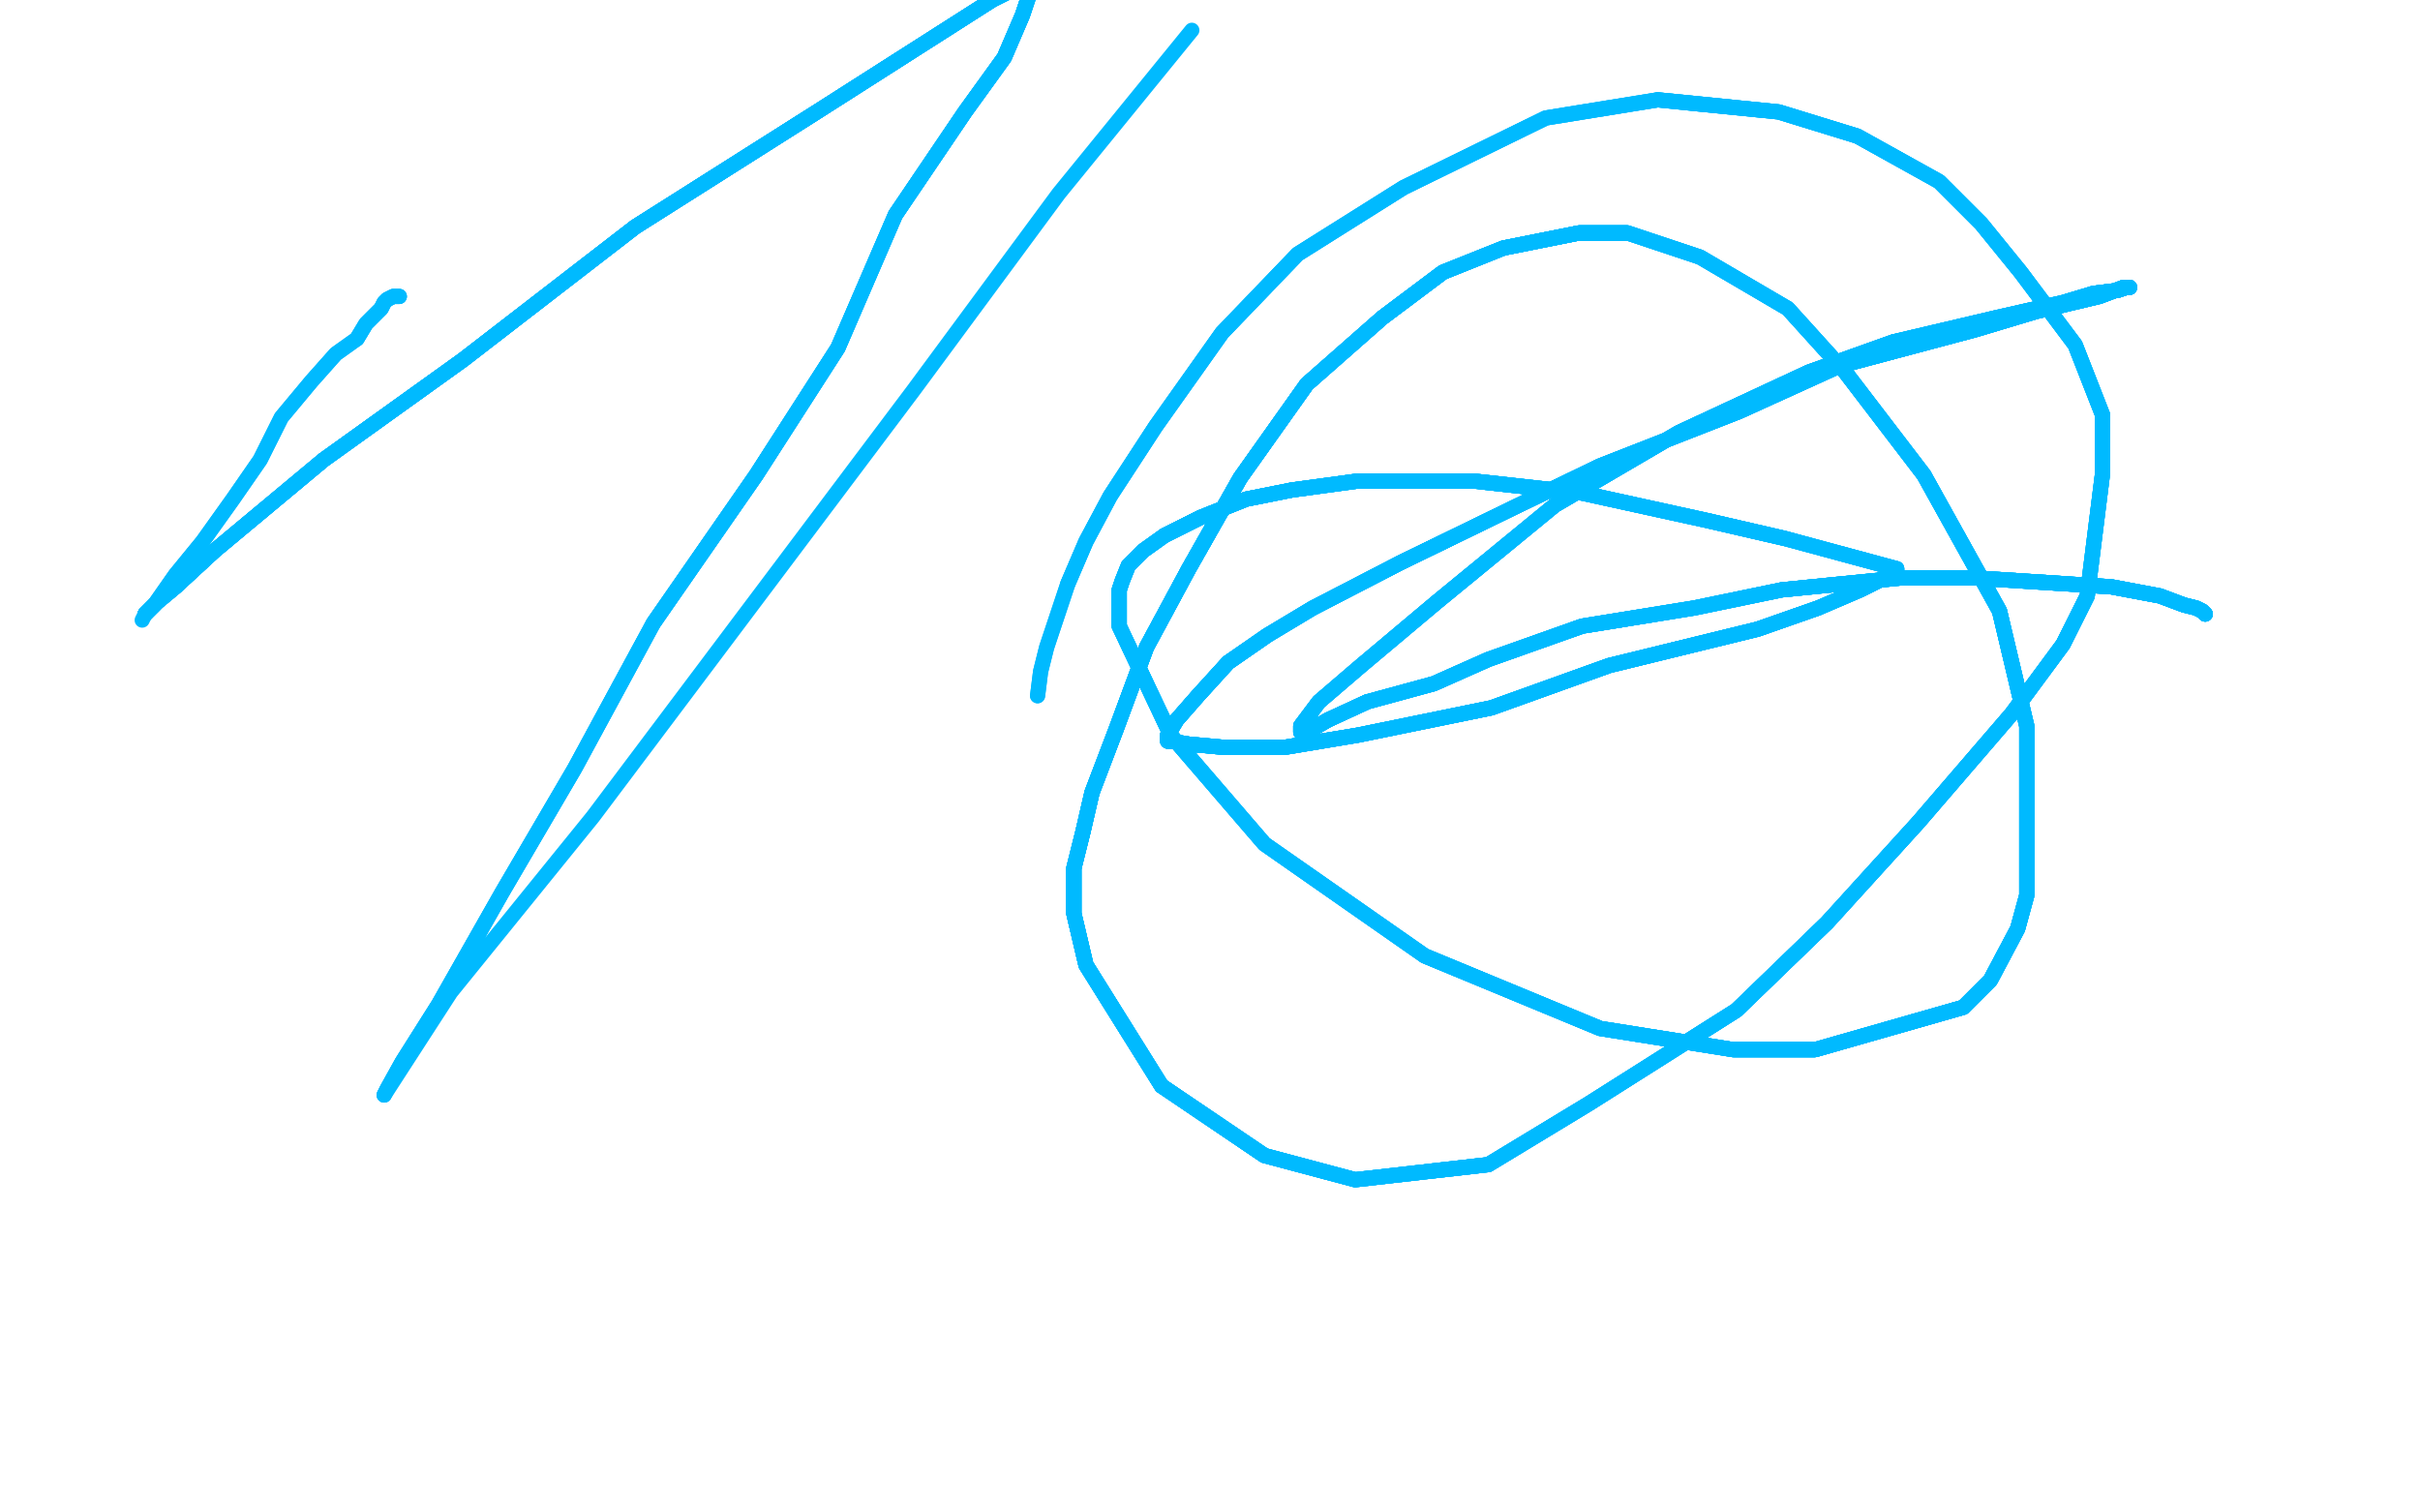 <?xml version="1.0" standalone="no"?>
<!DOCTYPE svg PUBLIC "-//W3C//DTD SVG 1.1//EN"
"http://www.w3.org/Graphics/SVG/1.1/DTD/svg11.dtd">

<svg width="800" height="500" version="1.1" xmlns="http://www.w3.org/2000/svg" xmlns:xlink="http://www.w3.org/1999/xlink" style="stroke-antialiasing: false"><desc>This SVG has been created on https://colorillo.com/</desc><rect x='0' y='0' width='800' height='500' style='fill: rgb(255,255,255); stroke-width:0' /><polyline points="132,98 131,98 130,98 128,99 127,100 126,102 124,104 121,107 118,112" style="fill: none; stroke: #00baff; stroke-width: 5; stroke-linejoin: round; stroke-linecap: round; stroke-antialiasing: false; stroke-antialias: 0; opacity: 1.0"/>
<polyline points="132,98 131,98 130,98 128,99 127,100 126,102 124,104 121,107 118,112 111,117 103,126 93,138 86,152 77,165 67,179 58,190 51,200" style="fill: none; stroke: #00baff; stroke-width: 5; stroke-linejoin: round; stroke-linecap: round; stroke-antialiasing: false; stroke-antialias: 0; opacity: 1.0"/>
<polyline points="132,98 131,98 130,98 128,99 127,100 126,102 124,104 121,107 118,112 111,117 103,126 93,138 86,152 77,165 67,179 58,190 51,200 48,203 47,205" style="fill: none; stroke: #00baff; stroke-width: 5; stroke-linejoin: round; stroke-linecap: round; stroke-antialiasing: false; stroke-antialias: 0; opacity: 1.0"/>
<polyline points="48,203 52,199 58,194 71,182 107,152 153,119 210,75 270,37 328,0" style="fill: none; stroke: #00baff; stroke-width: 5; stroke-linejoin: round; stroke-linecap: round; stroke-antialiasing: false; stroke-antialias: 0; opacity: 1.0"/>
<polyline points="48,203 52,199 58,194 71,182" style="fill: none; stroke: #00baff; stroke-width: 5; stroke-linejoin: round; stroke-linecap: round; stroke-antialiasing: false; stroke-antialias: 0; opacity: 1.0"/>
<polyline points="48,203 52,199 58,194 71,182 107,152 153,119 210,75 270,37 328,0 336,-4 340,-5" style="fill: none; stroke: #00baff; stroke-width: 5; stroke-linejoin: round; stroke-linecap: round; stroke-antialiasing: false; stroke-antialias: 0; opacity: 1.0"/>
<polyline points="48,203 52,199 58,194 71,182 107,152 153,119 210,75 270,37 328,0 336,-4 340,-5 340,-4 340,-1 338,5 332,19 319,37 296,71" style="fill: none; stroke: #00baff; stroke-width: 5; stroke-linejoin: round; stroke-linecap: round; stroke-antialiasing: false; stroke-antialias: 0; opacity: 1.0"/>
<polyline points="48,203 52,199 58,194 71,182 107,152 153,119 210,75 270,37 328,0 336,-4 340,-5 340,-4 340,-1 338,5 332,19 319,37 296,71 277,115 250,157 216,206" style="fill: none; stroke: #00baff; stroke-width: 5; stroke-linejoin: round; stroke-linecap: round; stroke-antialiasing: false; stroke-antialias: 0; opacity: 1.0"/>
<polyline points="48,203 52,199 58,194 71,182 107,152 153,119 210,75 270,37 328,0 336,-4 340,-5 340,-4 340,-1 338,5 332,19 319,37 296,71 277,115 250,157 216,206 190,254 166,295 145,332 133,351 128,360 127,362 149,328 196,270 302,129 350,64 394,10" style="fill: none; stroke: #00baff; stroke-width: 5; stroke-linejoin: round; stroke-linecap: round; stroke-antialiasing: false; stroke-antialias: 0; opacity: 1.0"/>
<polyline points="48,203 52,199 58,194 71,182 107,152 153,119 210,75 270,37 328,0 336,-4 340,-5 340,-4 340,-1 338,5 332,19 319,37 296,71 277,115 250,157 216,206 190,254 166,295 145,332 133,351 128,360 127,362" style="fill: none; stroke: #00baff; stroke-width: 5; stroke-linejoin: round; stroke-linecap: round; stroke-antialiasing: false; stroke-antialias: 0; opacity: 1.0"/>
<polyline points="48,203 52,199 58,194 71,182 107,152 153,119 210,75 270,37 328,0 336,-4 340,-5 340,-4 340,-1 338,5 332,19 319,37 296,71 277,115 250,157 216,206 190,254 166,295 145,332 133,351 128,360 127,362" style="fill: none; stroke: #00baff; stroke-width: 5; stroke-linejoin: round; stroke-linecap: round; stroke-antialiasing: false; stroke-antialias: 0; opacity: 1.0"/>
<polyline points="729,203 728,202 726,201 722,200 714,197 698,194 683,193 652,191 629,191 589,195" style="fill: none; stroke: #00baff; stroke-width: 5; stroke-linejoin: round; stroke-linecap: round; stroke-antialiasing: false; stroke-antialias: 0; opacity: 1.0"/>
<polyline points="729,203 728,202 726,201 722,200 714,197 698,194 683,193 652,191 629,191 589,195 560,201 523,207 492,218 474,226 452,232 439,238 432,242 430,242" style="fill: none; stroke: #00baff; stroke-width: 5; stroke-linejoin: round; stroke-linecap: round; stroke-antialiasing: false; stroke-antialias: 0; opacity: 1.0"/>
<polyline points="729,203 728,202 726,201 722,200 714,197 698,194 683,193 652,191 629,191 589,195 560,201 523,207 492,218 474,226 452,232 439,238 432,242 430,242 430,240 436,232 450,220 475,199 514,167 555,143 598,123 626,113 660,105 682,100 692,97 700,96 703,95 704,95" style="fill: none; stroke: #00baff; stroke-width: 5; stroke-linejoin: round; stroke-linecap: round; stroke-antialiasing: false; stroke-antialias: 0; opacity: 1.0"/>
<polyline points="729,203 728,202 726,201 722,200 714,197 698,194 683,193 652,191 629,191 589,195 560,201 523,207 492,218 474,226 452,232 439,238 432,242 430,242 430,240 436,232 450,220 475,199 514,167 555,143 598,123 626,113" style="fill: none; stroke: #00baff; stroke-width: 5; stroke-linejoin: round; stroke-linecap: round; stroke-antialiasing: false; stroke-antialias: 0; opacity: 1.0"/>
<polyline points="729,203 728,202 726,201 722,200 714,197 698,194 683,193 652,191 629,191 589,195 560,201 523,207 492,218 474,226 452,232 439,238 432,242 430,242 430,240 436,232 450,220 475,199 514,167 555,143 598,123 626,113 660,105 682,100 692,97 700,96 703,95 704,95 702,95 694,98 673,103 653,109 608,121 575,136 529,154 500,168 463,186 434,201 419,210 406,219 396,230 389,238 386,243 386,245" style="fill: none; stroke: #00baff; stroke-width: 5; stroke-linejoin: round; stroke-linecap: round; stroke-antialiasing: false; stroke-antialias: 0; opacity: 1.0"/>
<polyline points="729,203 728,202 726,201 722,200 714,197 698,194 683,193 652,191 629,191 589,195 560,201 523,207 492,218 474,226 452,232 439,238 432,242 430,242 430,240 436,232 450,220 475,199 514,167 555,143 598,123 626,113 660,105 682,100 692,97 700,96 703,95 704,95 702,95 694,98 673,103 653,109 608,121 575,136 529,154 500,168 463,186" style="fill: none; stroke: #00baff; stroke-width: 5; stroke-linejoin: round; stroke-linecap: round; stroke-antialiasing: false; stroke-antialias: 0; opacity: 1.0"/>
<polyline points="452,232 439,238 432,242 430,242 430,240 436,232 450,220 475,199 514,167 555,143 598,123 626,113 660,105 682,100 692,97 700,96 703,95 704,95 702,95 694,98 673,103 653,109 608,121 575,136 529,154 500,168 463,186 434,201 419,210 406,219 396,230 389,238 386,243 386,245 387,245 393,246 404,247 425,247 449,243 493,234 532,220 581,208 601,201" style="fill: none; stroke: #00baff; stroke-width: 5; stroke-linejoin: round; stroke-linecap: round; stroke-antialiasing: false; stroke-antialias: 0; opacity: 1.0"/>
<polyline points="452,232 439,238 432,242 430,242 430,240 436,232 450,220 475,199 514,167 555,143 598,123 626,113 660,105 682,100 692,97 700,96 703,95 704,95 702,95 694,98 673,103 653,109 608,121 575,136 529,154 500,168 463,186 434,201 419,210 406,219 396,230 389,238 386,243 386,245 387,245 393,246 404,247 425,247 449,243 493,234 532,220 581,208 601,201 615,195 623,191 625,190 627,189 627,188" style="fill: none; stroke: #00baff; stroke-width: 5; stroke-linejoin: round; stroke-linecap: round; stroke-antialiasing: false; stroke-antialias: 0; opacity: 1.0"/>
<polyline points="692,97 700,96 703,95 704,95 702,95 694,98 673,103 653,109 608,121 575,136 529,154 500,168 463,186 434,201 419,210 406,219 396,230 389,238 386,243 386,245 387,245 393,246 404,247 425,247 449,243 493,234 532,220 581,208 601,201 615,195 623,191 625,190 627,189 627,188 590,178 564,172 523,163 487,159 449,159 427,162 412,165 397,171 385,177 378,182 373,187 371,192 370,195 370,197 370,200 370,207" style="fill: none; stroke: #00baff; stroke-width: 5; stroke-linejoin: round; stroke-linecap: round; stroke-antialiasing: false; stroke-antialias: 0; opacity: 1.0"/>
<polyline points="692,97 700,96 703,95 704,95 702,95 694,98 673,103 653,109 608,121 575,136 529,154 500,168 463,186 434,201 419,210 406,219 396,230 389,238 386,243 386,245 387,245 393,246 404,247 425,247 449,243 493,234 532,220 581,208 601,201 615,195 623,191 625,190 627,189 627,188 590,178 564,172 523,163 487,159 449,159 427,162 412,165 397,171 385,177" style="fill: none; stroke: #00baff; stroke-width: 5; stroke-linejoin: round; stroke-linecap: round; stroke-antialiasing: false; stroke-antialias: 0; opacity: 1.0"/>
<polyline points="419,210 406,219 396,230 389,238 386,243 386,245 387,245 393,246 404,247 425,247 449,243 493,234 532,220 581,208 601,201 615,195 623,191 625,190 627,189 627,188 590,178 564,172 523,163 487,159 449,159 427,162 412,165 397,171 385,177 378,182 373,187 371,192 370,195 370,197 370,200 370,207 387,243 418,279 471,316 529,340 573,347 600,347 649,333" style="fill: none; stroke: #00baff; stroke-width: 5; stroke-linejoin: round; stroke-linecap: round; stroke-antialiasing: false; stroke-antialias: 0; opacity: 1.0"/>
<polyline points="386,243 386,245 387,245 393,246 404,247 425,247 449,243 493,234 532,220 581,208 601,201 615,195 623,191 625,190 627,189 627,188 590,178 564,172 523,163 487,159 449,159 427,162 412,165 397,171 385,177 378,182 373,187 371,192 370,195 370,197 370,200 370,207 387,243 418,279 471,316 529,340 573,347 600,347 649,333 658,324 667,307 670,296 670,281 670,262 670,240 661,202 636,157 610,123" style="fill: none; stroke: #00baff; stroke-width: 5; stroke-linejoin: round; stroke-linecap: round; stroke-antialiasing: false; stroke-antialias: 0; opacity: 1.0"/>
<polyline points="590,178 564,172 523,163 487,159 449,159 427,162 412,165 397,171 385,177 378,182 373,187 371,192 370,195 370,197 370,200 370,207 387,243 418,279 471,316 529,340 573,347 600,347 649,333 658,324 667,307 670,296 670,281 670,262 670,240 661,202 636,157 610,123 591,102 562,85 538,77 522,77 497,82 477,90 457,105 432,127 410,158 393,188" style="fill: none; stroke: #00baff; stroke-width: 5; stroke-linejoin: round; stroke-linecap: round; stroke-antialiasing: false; stroke-antialias: 0; opacity: 1.0"/>
<polyline points="523,163 487,159 449,159 427,162 412,165 397,171 385,177 378,182 373,187 371,192 370,195 370,197 370,200 370,207 387,243 418,279 471,316 529,340 573,347 600,347 649,333 658,324 667,307 670,296 670,281 670,262 670,240 661,202 636,157 610,123 591,102 562,85 538,77 522,77 497,82 477,90 457,105 432,127 410,158 393,188 379,214 369,241 361,262 358,275 355,287 355,302 359,319 384,359 418,382" style="fill: none; stroke: #00baff; stroke-width: 5; stroke-linejoin: round; stroke-linecap: round; stroke-antialiasing: false; stroke-antialias: 0; opacity: 1.0"/>
<polyline points="573,347 600,347 649,333 658,324 667,307 670,296 670,281 670,262 670,240 661,202 636,157 610,123 591,102 562,85 538,77 522,77 497,82 477,90 457,105 432,127 410,158 393,188 379,214 369,241 361,262 358,275 355,287 355,302 359,319 384,359 418,382 448,390 492,385 525,365 574,334 604,305 634,272 665,236 682,213 690,197 695,157 695,137 686,114 668,90 655,74 641,60 614,45 588,37 548,33" style="fill: none; stroke: #00baff; stroke-width: 5; stroke-linejoin: round; stroke-linecap: round; stroke-antialiasing: false; stroke-antialias: 0; opacity: 1.0"/>
<polyline points="471,316 529,340 573,347 600,347 649,333 658,324 667,307 670,296 670,281 670,262 670,240 661,202 636,157 610,123 591,102 562,85 538,77 522,77 497,82 477,90 457,105 432,127 410,158 393,188 379,214 369,241 361,262 358,275 355,287 355,302 359,319 384,359 418,382 448,390 492,385 525,365 574,334 604,305 634,272 665,236 682,213 690,197" style="fill: none; stroke: #00baff; stroke-width: 5; stroke-linejoin: round; stroke-linecap: round; stroke-antialiasing: false; stroke-antialias: 0; opacity: 1.0"/>
<polyline points="538,77 522,77 497,82 477,90 457,105 432,127 410,158 393,188 379,214 369,241 361,262 358,275 355,287 355,302 359,319 384,359 418,382 448,390 492,385 525,365 574,334 604,305 634,272 665,236 682,213 690,197 695,157 695,137 686,114 668,90 655,74 641,60 614,45 588,37 548,33 511,39 464,62 429,84 404,110 382,141 367,164 359,179 353,193 346,214 344,222 343,230" style="fill: none; stroke: #00baff; stroke-width: 5; stroke-linejoin: round; stroke-linecap: round; stroke-antialiasing: false; stroke-antialias: 0; opacity: 1.0"/>
<polyline points="538,77 522,77 497,82 477,90 457,105 432,127 410,158 393,188 379,214 369,241 361,262 358,275 355,287 355,302 359,319 384,359 418,382 448,390 492,385 525,365 574,334 604,305 634,272 665,236 682,213 690,197 695,157 695,137 686,114 668,90 655,74 641,60 614,45 588,37 548,33 511,39 464,62 429,84 404,110 382,141 367,164 359,179 353,193" style="fill: none; stroke: #00baff; stroke-width: 5; stroke-linejoin: round; stroke-linecap: round; stroke-antialiasing: false; stroke-antialias: 0; opacity: 1.0"/>
<polyline points="538,77 522,77 497,82 477,90 457,105 432,127 410,158 393,188 379,214 369,241 361,262 358,275 355,287 355,302 359,319 384,359 418,382 448,390 492,385 525,365 574,334 604,305 634,272 665,236 682,213 690,197 695,157 695,137 686,114 668,90 655,74 641,60 614,45 588,37 548,33 511,39 464,62 429,84 404,110 382,141 367,164 359,179 353,193 346,214 344,222 343,230" style="fill: none; stroke: #00baff; stroke-width: 5; stroke-linejoin: round; stroke-linecap: round; stroke-antialiasing: false; stroke-antialias: 0; opacity: 1.0"/>
</svg>
